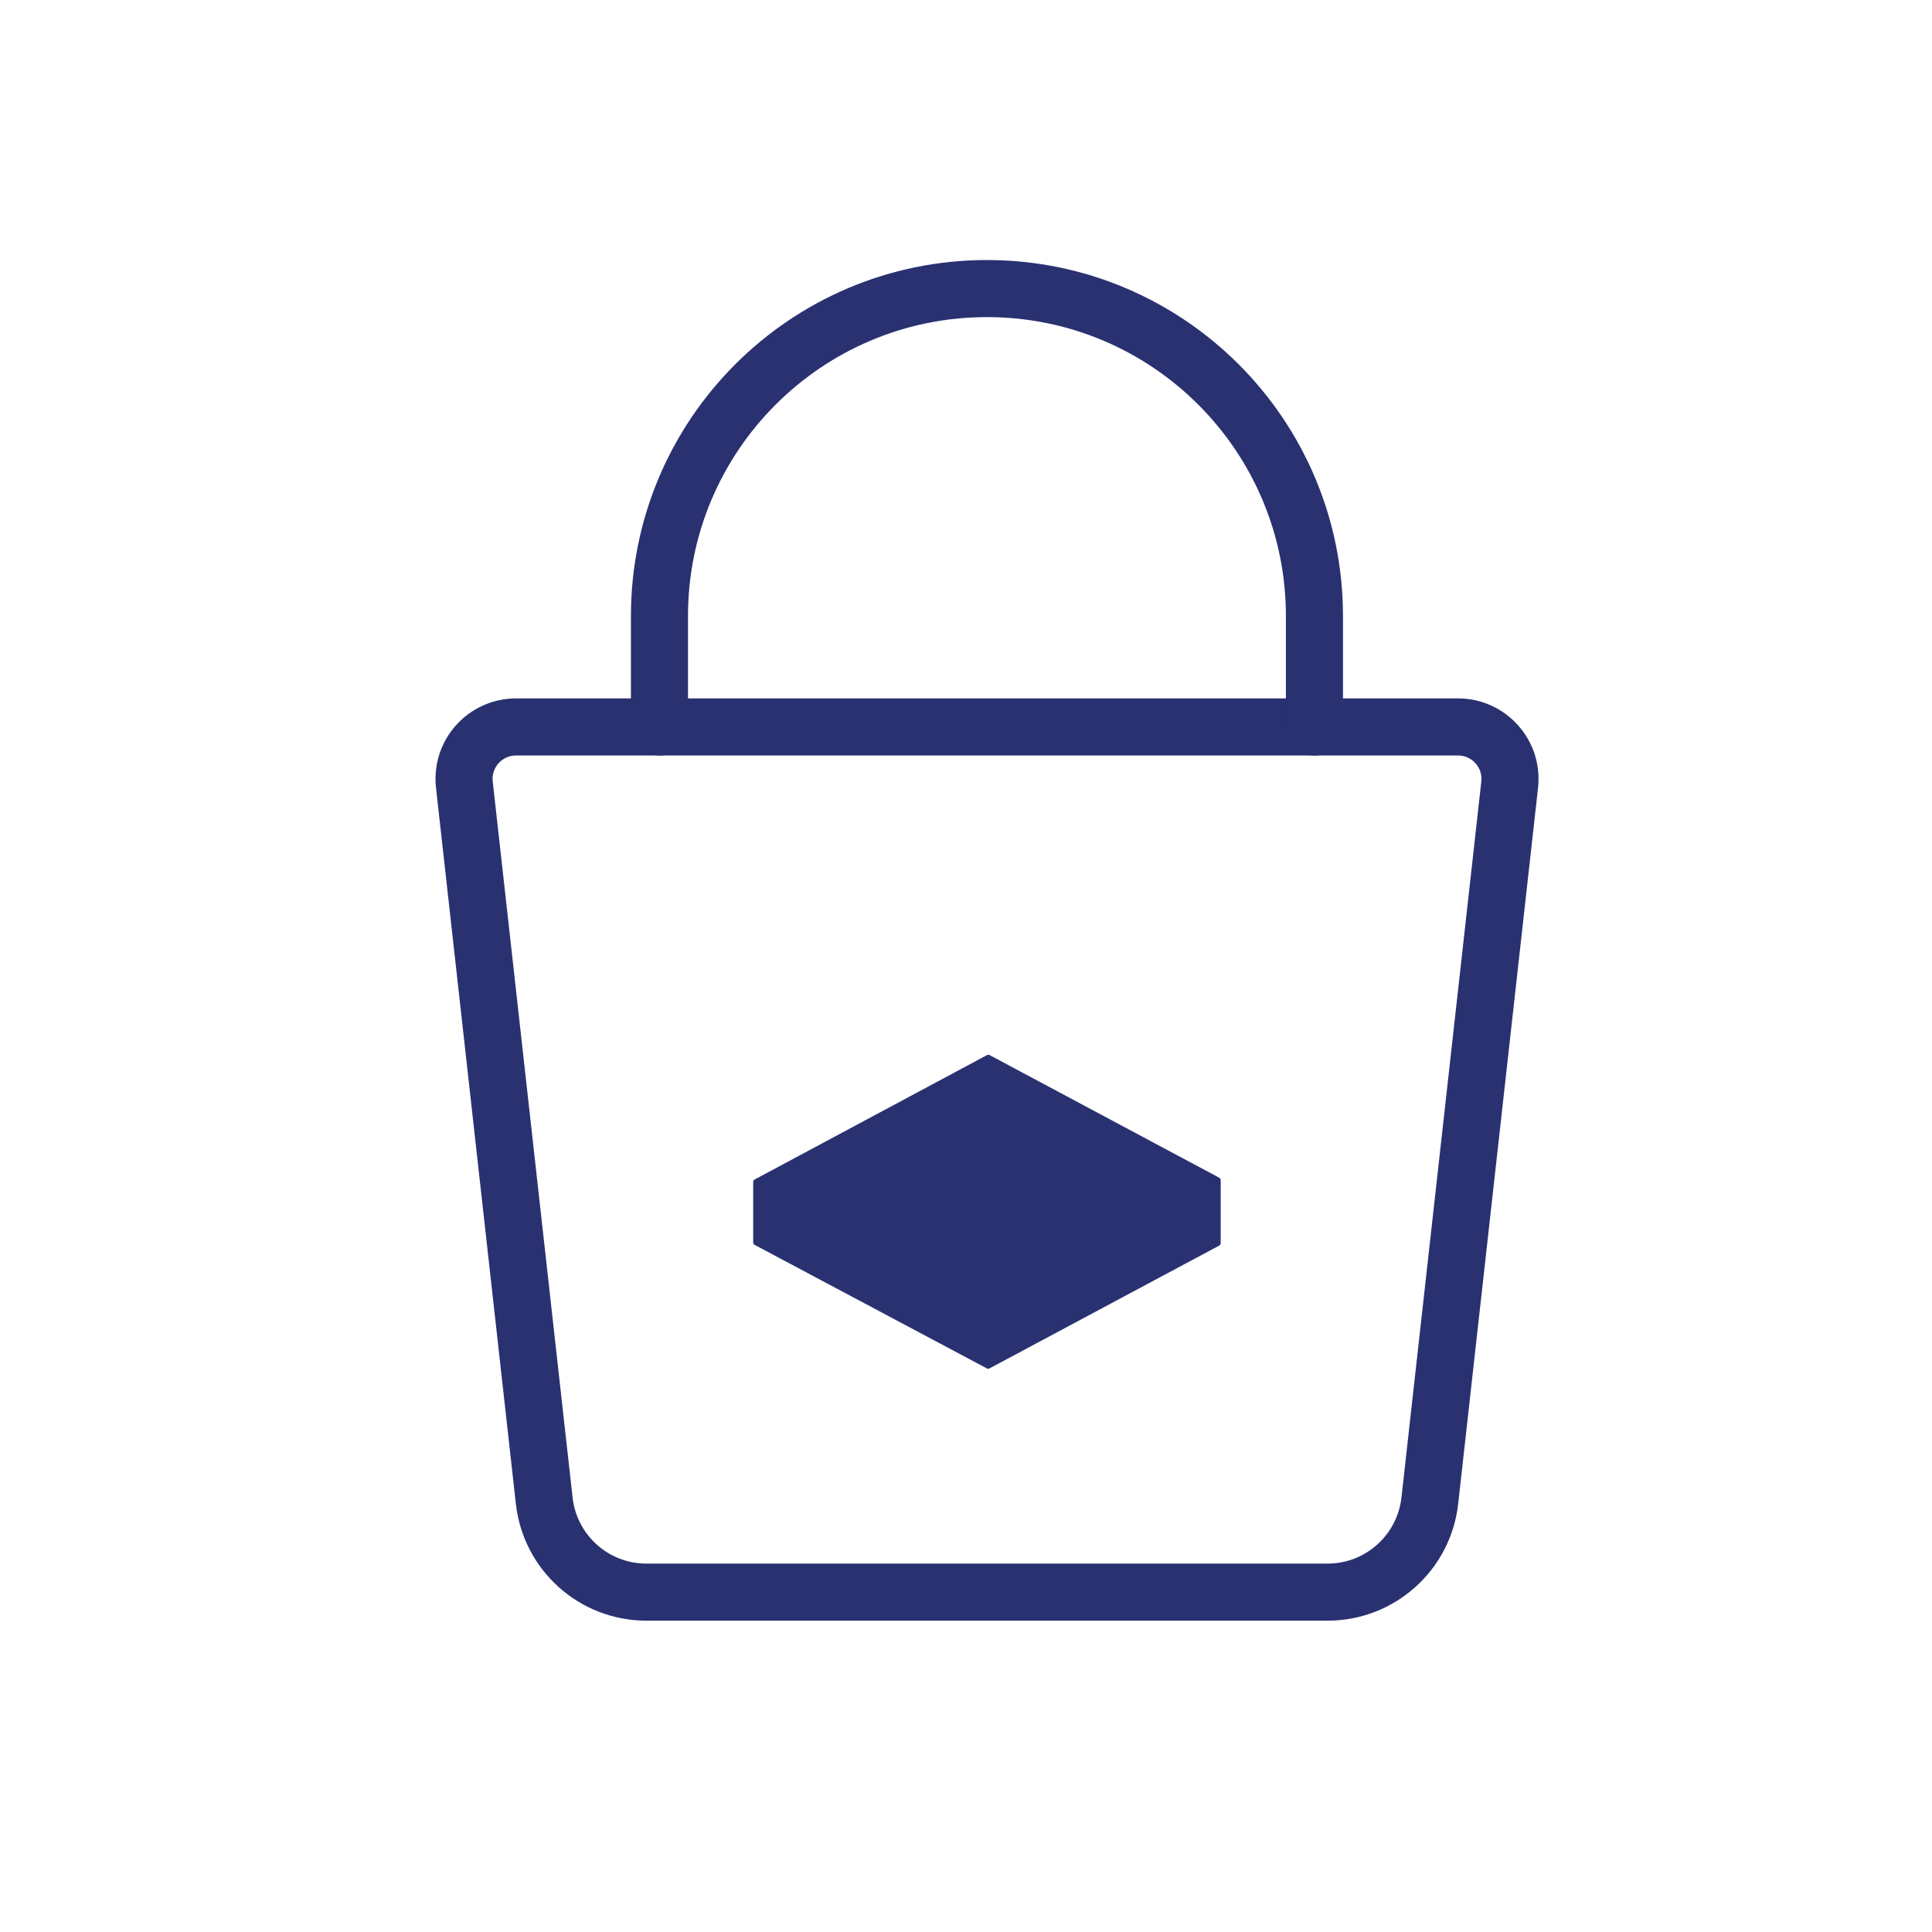 <svg width="142" height="142" viewBox="0 0 142 142" fill="none" xmlns="http://www.w3.org/2000/svg">
<path d="M72.54 100.58L55.47 91.5C55.4 91.46 55.36 91.39 55.36 91.31V86.88C55.36 86.8 55.4 86.73 55.47 86.69L72.54 77.55C72.6 77.52 72.68 77.52 72.74 77.55L89.61 86.56C89.68 86.6 89.72 86.67 89.72 86.75V91.36C89.72 91.44 89.68 91.51 89.61 91.55L72.74 100.57C72.68 100.61 72.61 100.61 72.54 100.58Z" fill="#293171"/>
<path d="M97.58 117.02H47.51C43.66 117.02 40.43 114.13 40 110.3L34.13 57.67C33.88 55.41 35.65 53.43 37.93 53.43H107.16C109.44 53.43 111.21 55.41 110.96 57.67L105.09 110.3C104.66 114.12 101.43 117.02 97.58 117.02Z" stroke="#293171" stroke-width="4.195" stroke-miterlimit="10" stroke-linecap="round" stroke-linejoin="round"/>
<path d="M48.47 53.43V45.28C48.47 31.99 59.25 21.21 72.54 21.21C85.83 21.21 96.61 31.99 96.61 45.28V53.43" stroke="#293171" stroke-width="4.195" stroke-miterlimit="10" stroke-linecap="round" stroke-linejoin="round"/>
</svg>
